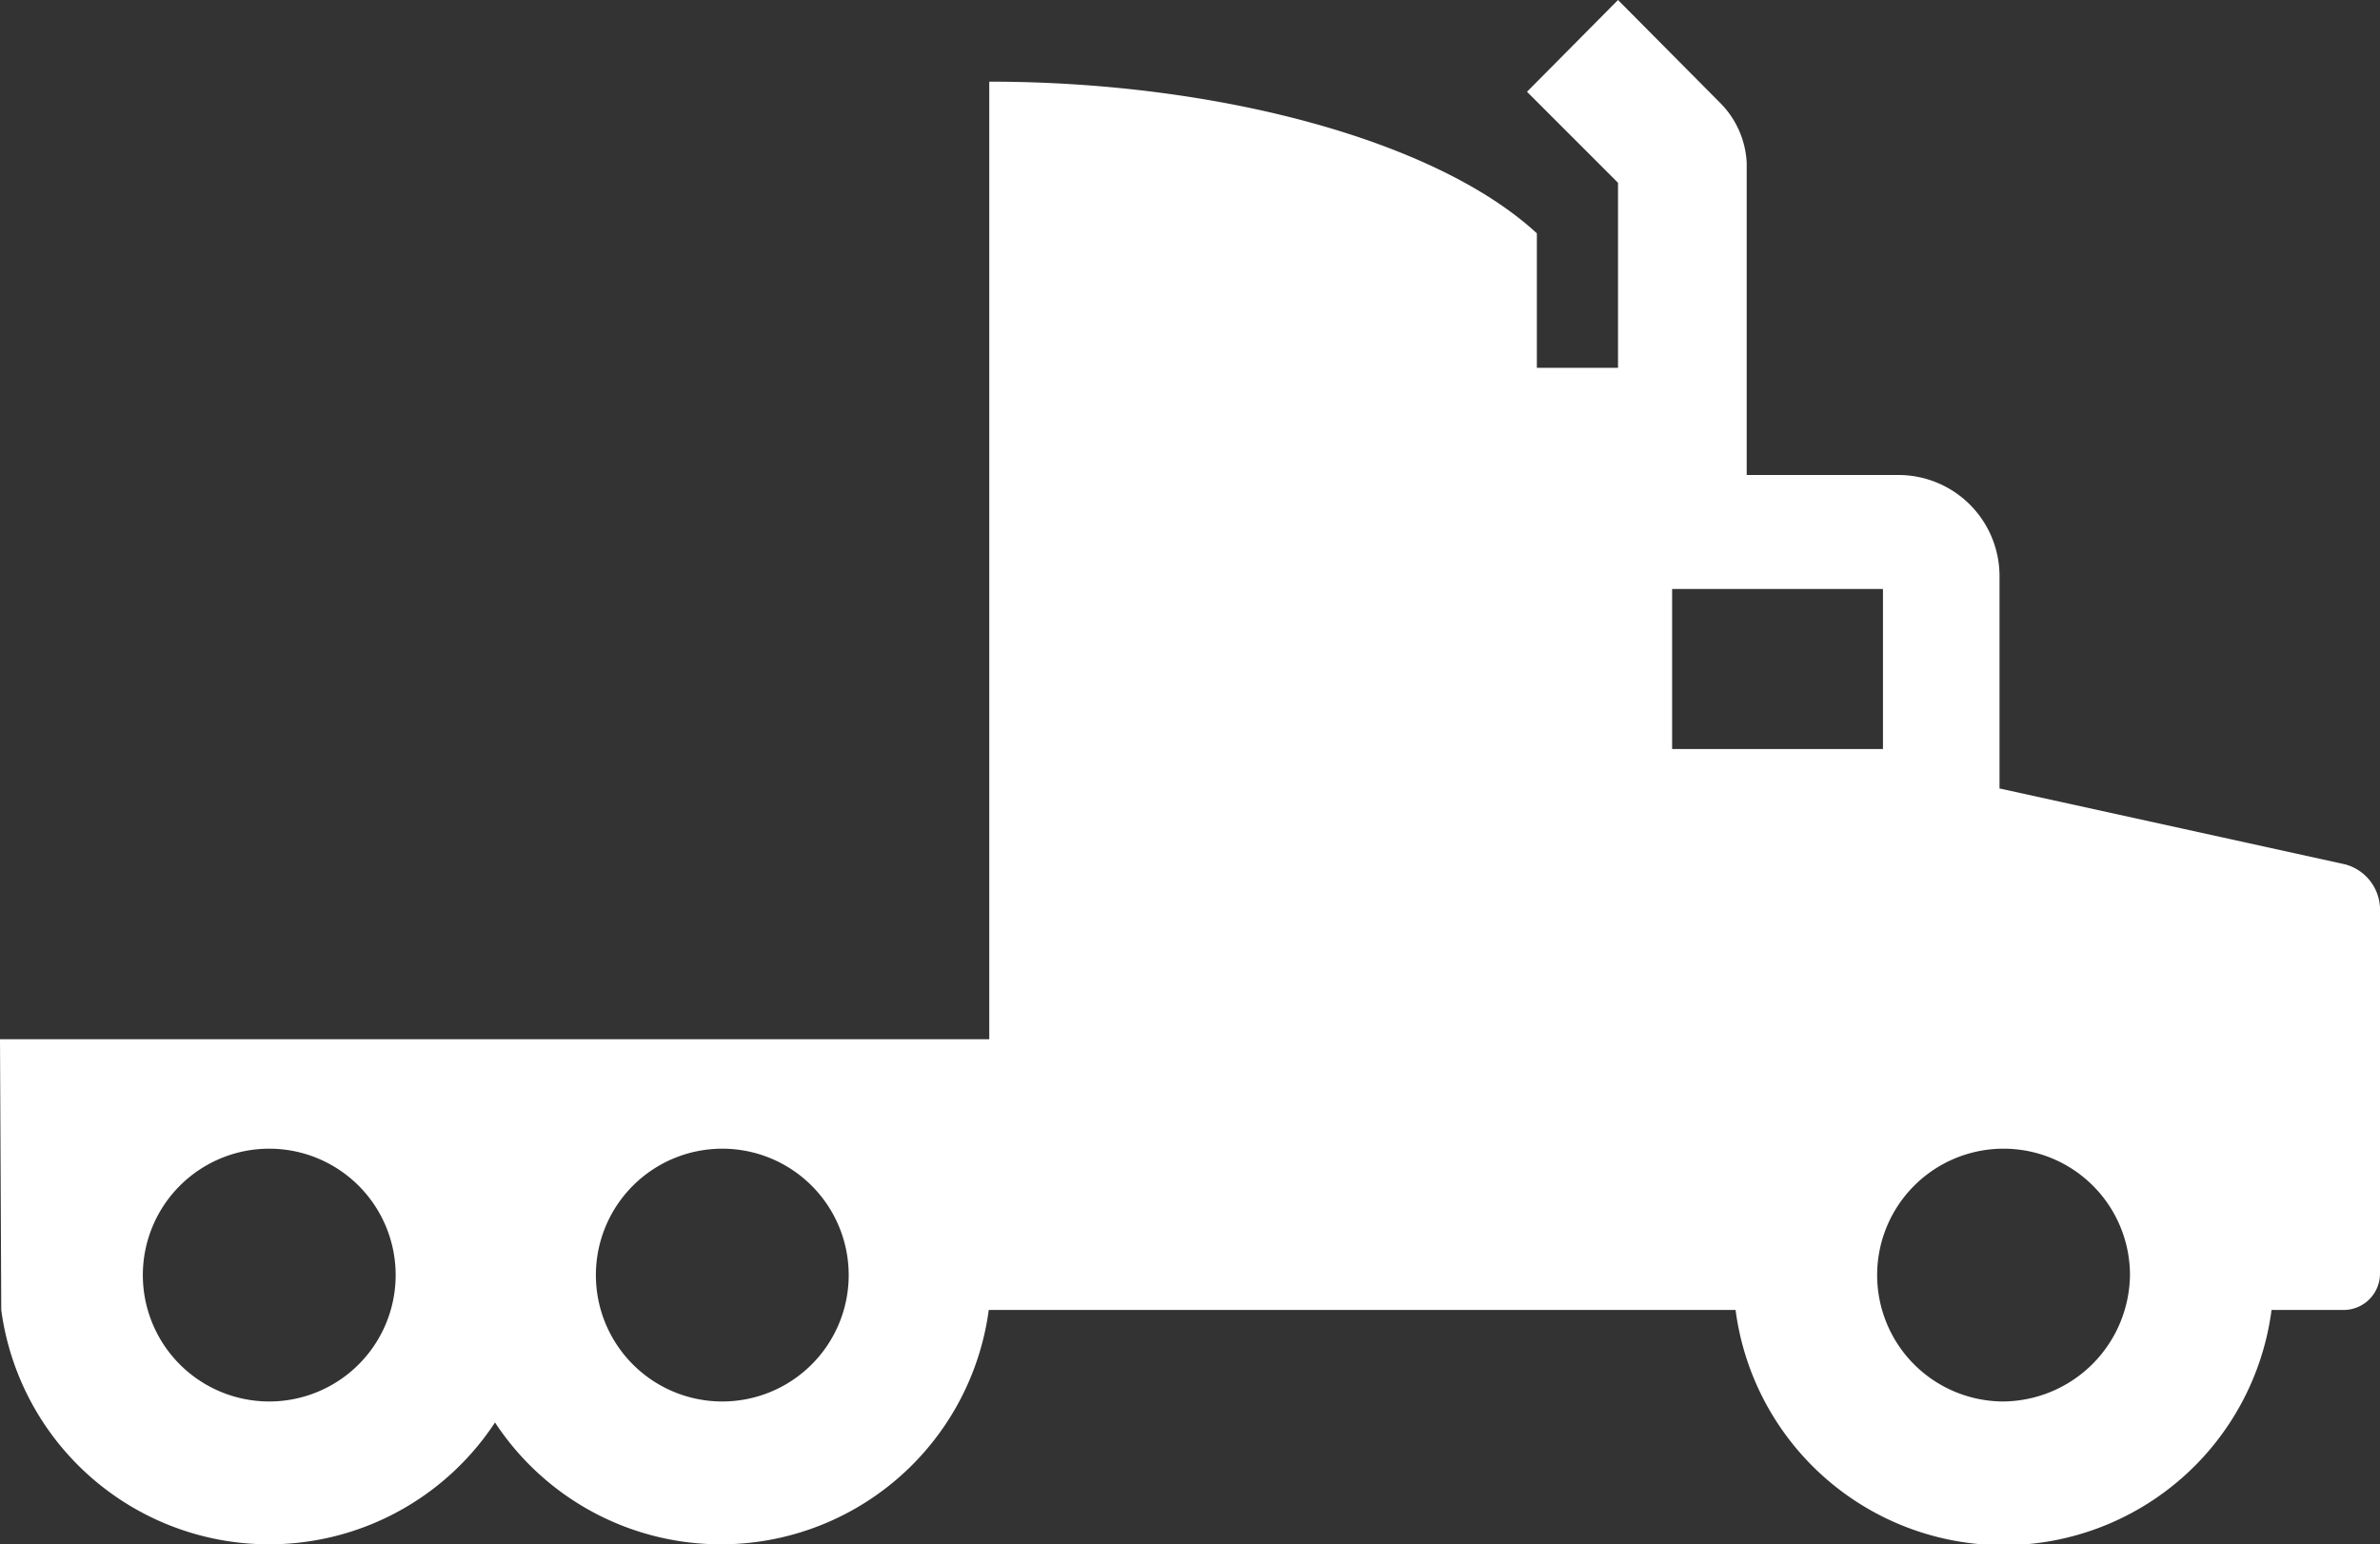 <svg xmlns="http://www.w3.org/2000/svg" viewBox="0 0 94.14 61.09"><rect x="0" y="0" width="94.14" height="61.09" fill="#333333" stroke="none"/><title>cdl-truck-white</title><g id="Layer_2" data-name="Layer 2"><g id="Layer_1-2" data-name="Layer 1"><path d="M92.75,34.19l-13.66-3V22.79a4,4,0,0,0-4-4h-6V6.44a3.61,3.61,0,0,0-1-2.32L64,0,60.4,3.63,64,7.23v7.32H60.79V9.23c-4-3.69-12.67-6-21.66-6V41.11H0L.05,51.82a10.69,10.69,0,0,0,19.53,4.45,10.69,10.69,0,0,0,19.53-4.45l29.54,0a10.69,10.69,0,0,0,21.2,0h2.86a1.44,1.44,0,0,0,1.43-1.43V35.92A1.86,1.86,0,0,0,92.75,34.19ZM10.65,55.44a5,5,0,1,1,5-5A5,5,0,0,1,10.65,55.44Zm17.87,0a5,5,0,1,1,5.05-5A5,5,0,0,1,28.52,55.44ZM66.14,29.63V23.3h8.34v6.33ZM79.25,55.44a5,5,0,1,1,5-5A5.06,5.06,0,0,1,79.25,55.44Z" style="fill:#fff"/></g></g></svg>